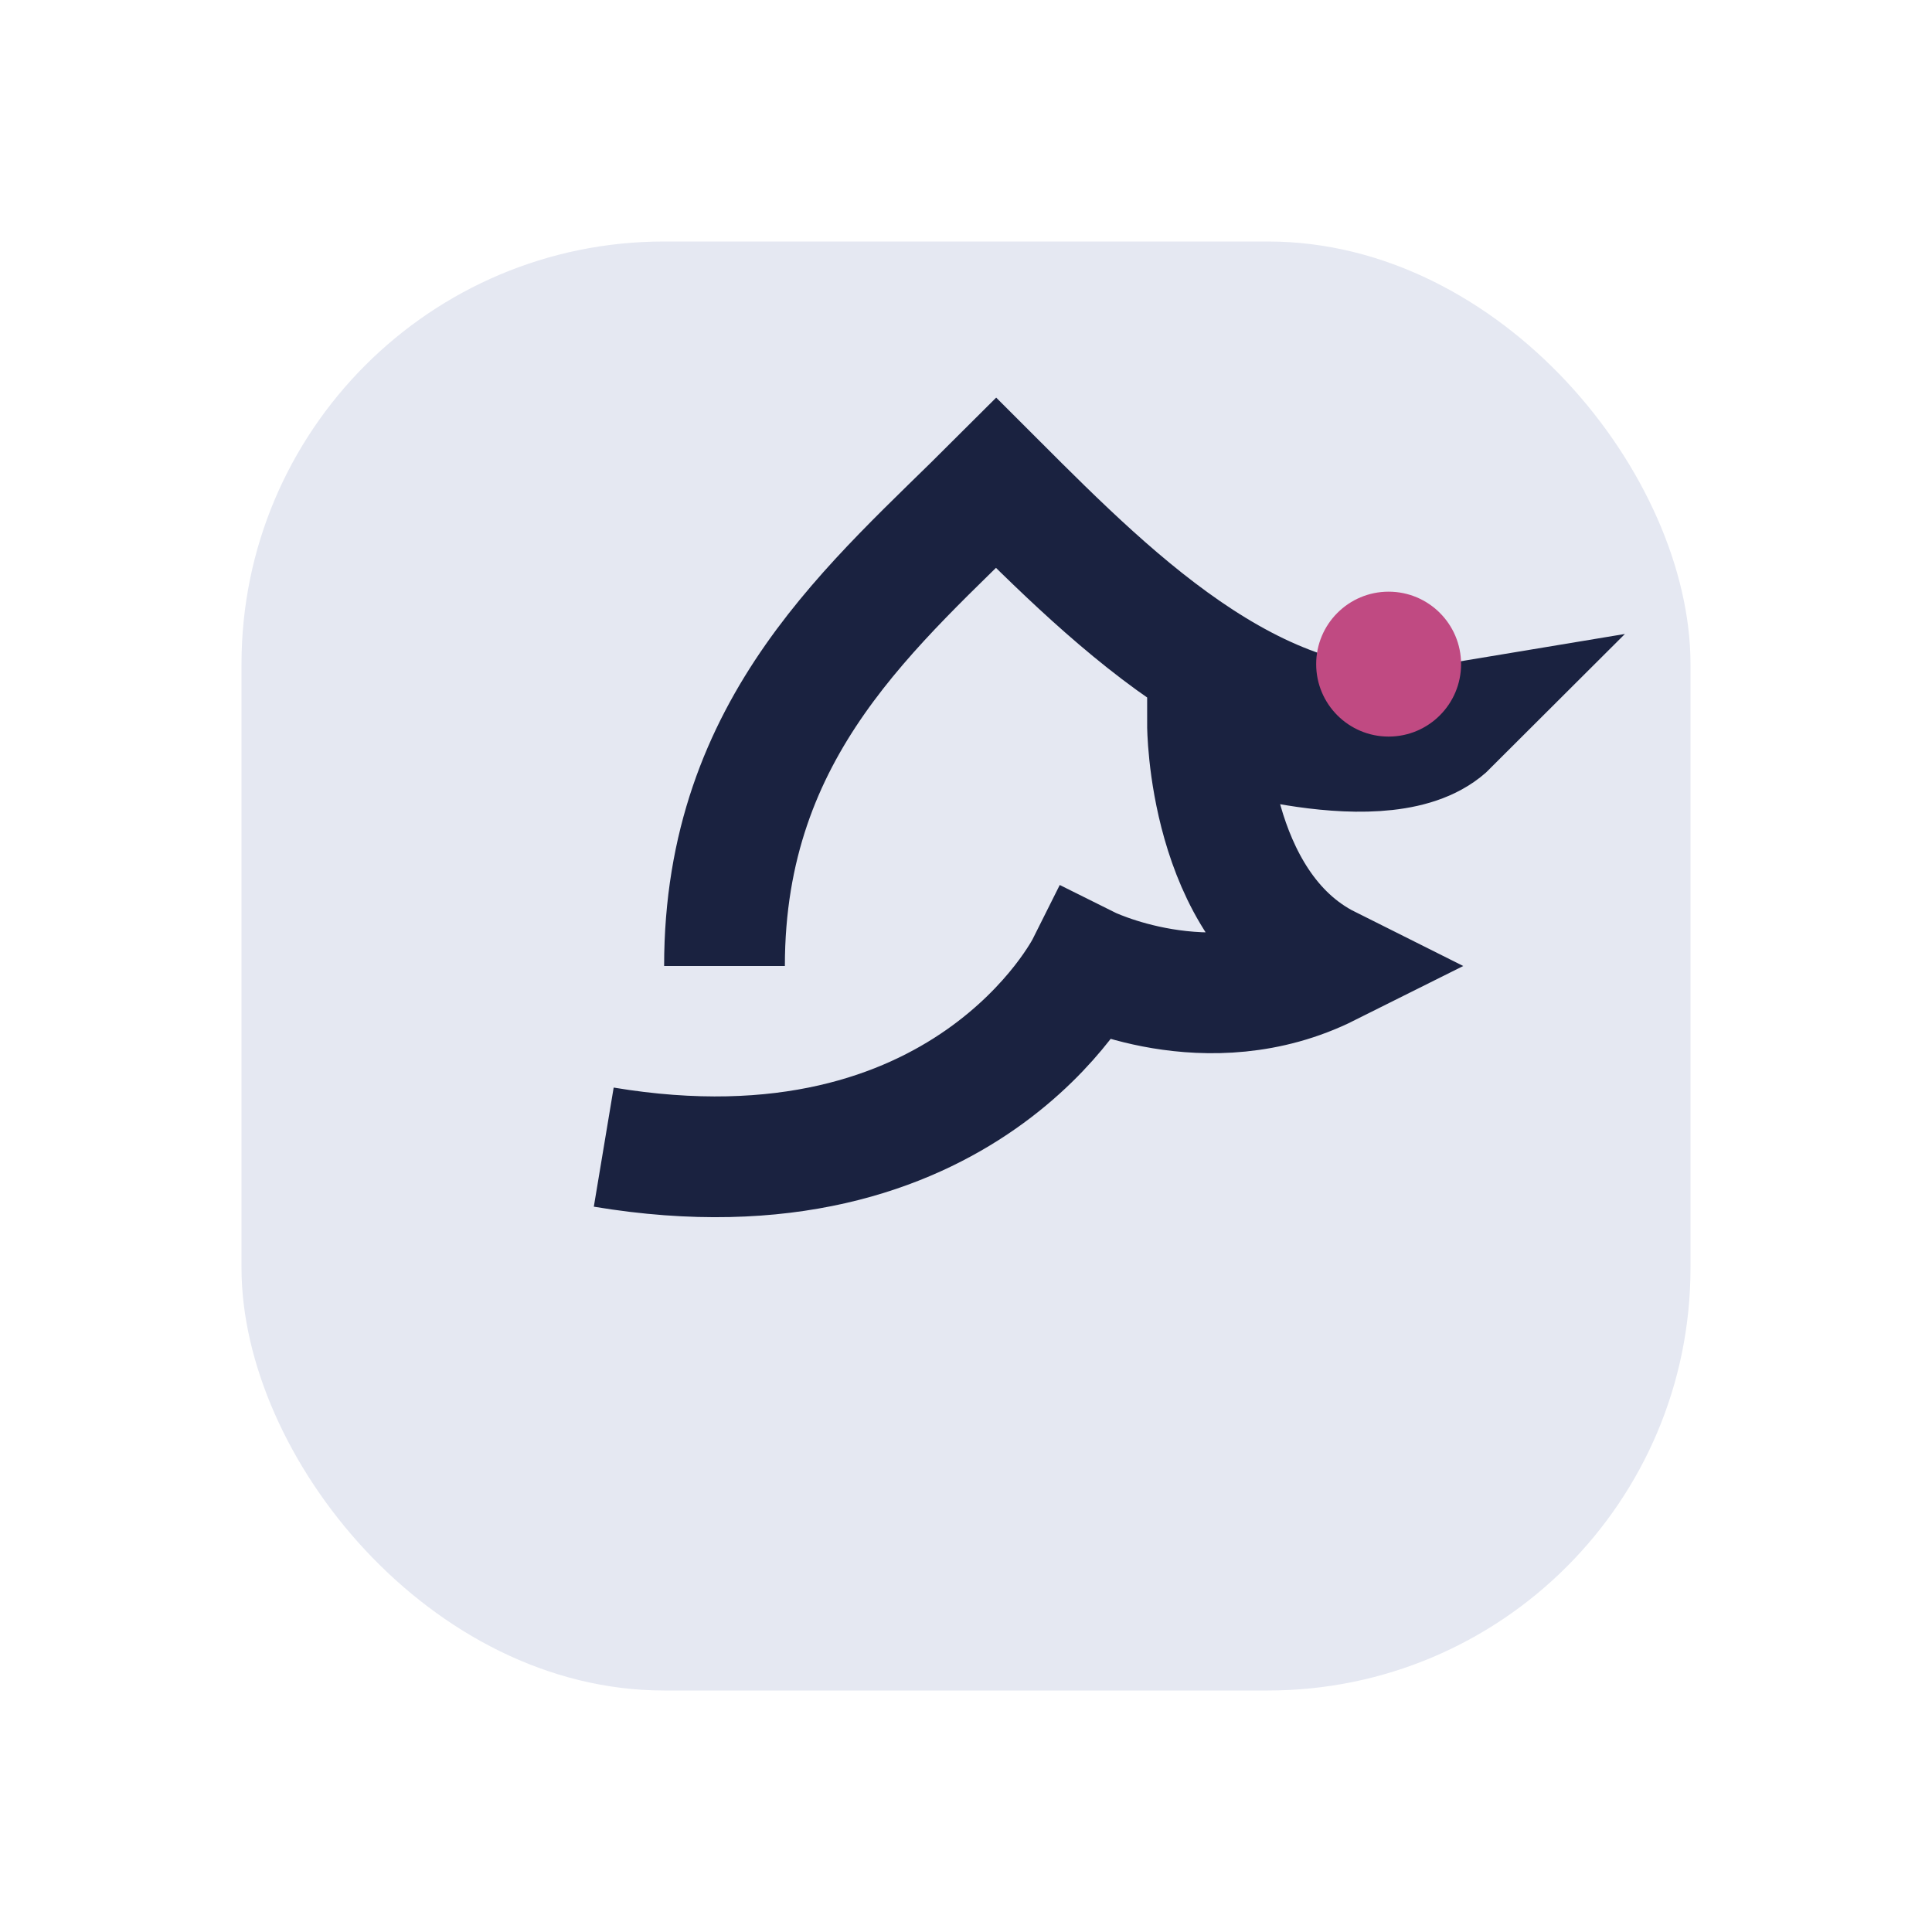 <?xml version="1.0" encoding="UTF-8"?>
<svg xmlns="http://www.w3.org/2000/svg" width="32" height="32" viewBox="0 0 32 32"><rect x="4" y="4" width="24" height="24" rx="7" fill="#E5E8F2"/><path d="M10 19c6 1 8-3 8-3s2 1 4 0c-2-1-2-4-2-4S23 13 24 12c-3 .5-5.5-2-7.5-4C14.5 10 12 12 12 16" stroke="#1A2240" stroke-width="2" fill="none"/><circle cx="23" cy="11" r="1.2" fill="#C04A82"/></svg>